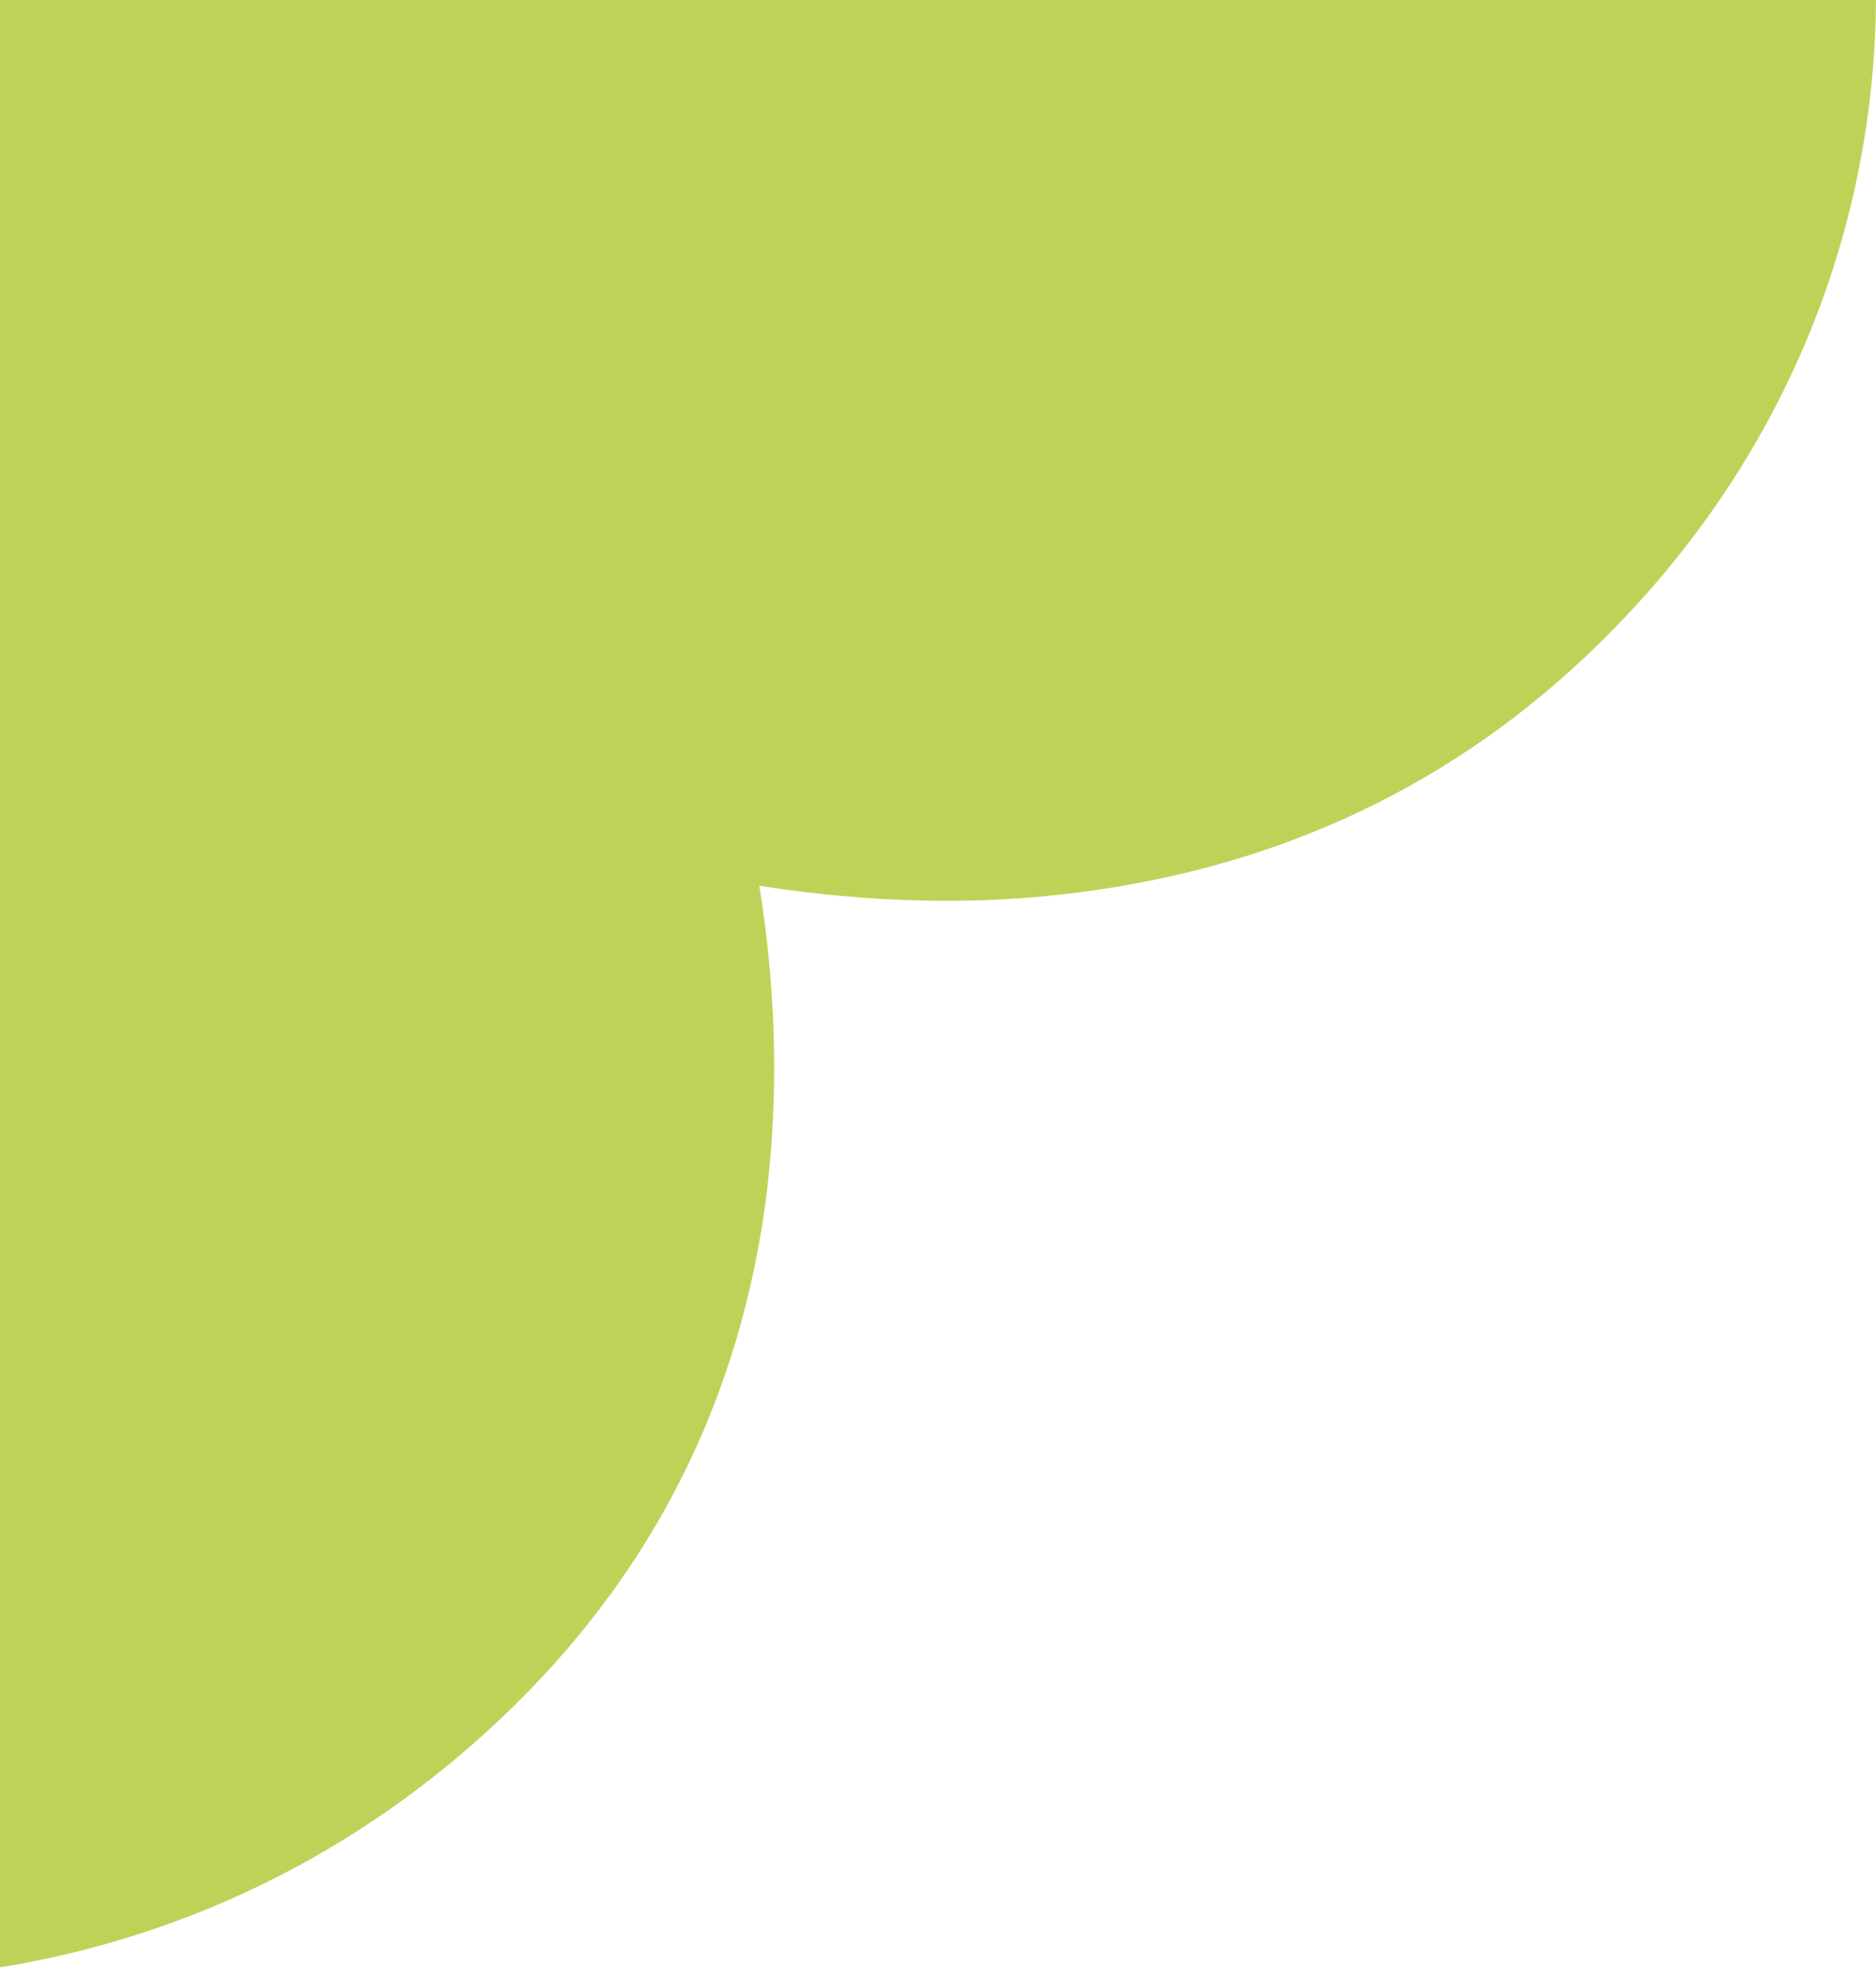 <?xml version="1.0" encoding="UTF-8"?>
<svg xmlns="http://www.w3.org/2000/svg" width="110" height="116" viewBox="0 0 110 116" fill="none">
  <path d="M-0.336 0.056C-3.451 0.056 -6 2.513 -6 5.641L-6 116C7.594 115.274 20.225 109.745 30.08 100.083C38.406 91.929 43.391 81.932 44.92 70.259C45.656 64.395 45.543 58.251 44.523 51.94C50.98 52.946 57.211 53.113 63.215 52.331C75.109 50.823 85.361 45.964 93.688 37.81C104.166 27.59 109.887 14.242 110 0L-0.336 -4.82294e-06L-0.336 0.056Z" fill="#BDD358"></path>
</svg>

